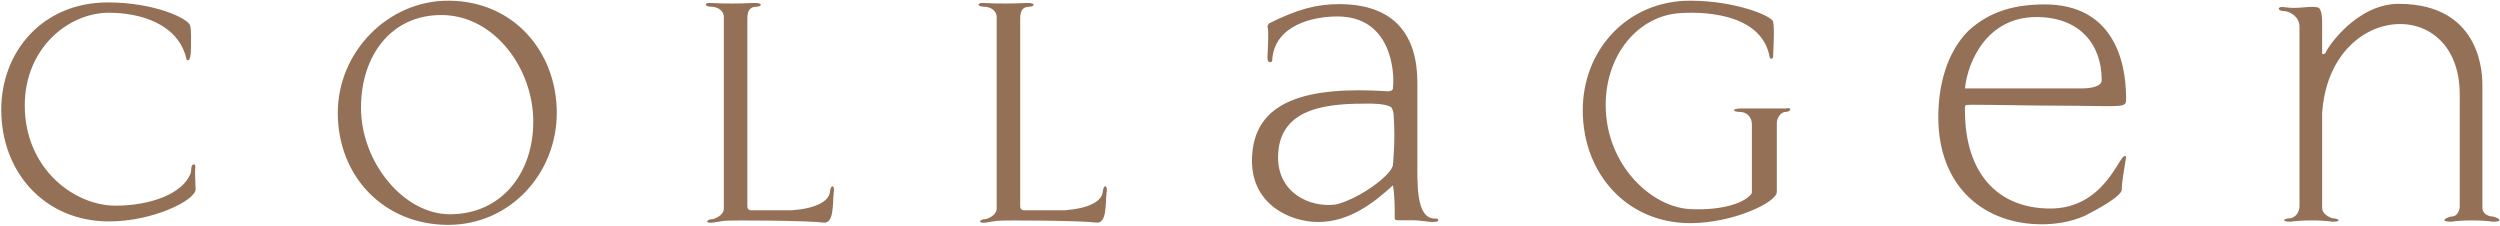<?xml version="1.0" encoding="UTF-8"?> <svg xmlns="http://www.w3.org/2000/svg" width="1657" height="150" viewBox="0 0 1657 150" fill="none"> <path d="M129.27 113.89C129.27 113.32 129.46 111.99 129.46 110.85C129.46 109.71 129.27 108.95 128.7 108.95C126.04 108.95 127.18 113.13 126.23 115.22C120.72 128.71 99.25 136.31 76.64 136.31C48.9 136.31 16.41 111.61 16.41 69.81C16.41 32.19 45.1 8.44 72.27 8.44C92.03 8.44 118.06 15.28 123.57 39.03C123.57 39.6 123.95 39.98 124.33 39.98C126.61 39.98 126.61 35.04 126.61 24.02C126.61 20.79 126.42 18.13 126.04 16.99C124.9 12.24 102.29 1.6 71.51 1.6C28.19 1.6 0.83 34.28 0.83 72.66C0.83 114.65 30.09 146.76 72.27 146.76C101.53 146.76 129.65 132.7 129.65 125.48C129.65 125.48 129.27 116.17 129.27 113.89ZM297.025 0.46C256.935 0.46 223.875 34.66 223.875 74.75C223.875 117.12 254.655 149.04 297.025 149.04C338.255 149.04 369.035 114.84 369.035 74.75C369.035 34.66 340.725 0.46 297.025 0.46ZM298.165 142.01C267.575 142.01 239.265 107.62 239.265 71.33C239.265 36.94 259.215 9.96 292.465 9.96C327.615 9.96 353.455 45.3 353.455 80.64C353.455 114.84 332.365 142.01 298.165 142.01ZM552.531 128.33C553.671 122.44 550.631 121.68 550.061 127.19C549.491 133.46 540.561 138.21 524.981 139.35C514.341 139.35 497.621 139.35 497.621 139.35C497.621 139.35 495.531 139.35 495.341 137.07C495.341 135.74 495.341 16.23 495.341 12.43C495.341 7.87 496.481 4.45 501.421 4.45C504.841 4.45 506.361 1.6 498.951 1.98C491.731 2.36 480.521 2.55 471.401 1.98C466.461 1.6 466.651 4.45 471.401 4.45C475.201 4.45 479.761 6.73 479.761 11.29C479.761 20.03 479.761 135.74 479.761 138.21C479.761 141.63 476.341 144.1 472.541 145.24C467.981 145.24 467.031 148.28 472.541 147.52L479.761 146.38C485.081 145.81 535.621 146.19 545.691 147.52C552.911 148.47 551.771 135.17 552.531 128.33ZM733.372 128.33C734.512 122.44 731.472 121.68 730.902 127.19C730.332 133.46 721.402 138.21 705.822 139.35C695.182 139.35 678.462 139.35 678.462 139.35C678.462 139.35 676.372 139.35 676.182 137.07C676.182 135.74 676.182 16.23 676.182 12.43C676.182 7.87 677.322 4.45 682.262 4.45C685.682 4.45 687.202 1.6 679.792 1.98C672.572 2.36 661.362 2.55 652.242 1.98C647.302 1.6 647.492 4.45 652.242 4.45C656.042 4.45 660.602 6.73 660.602 11.29C660.602 20.03 660.602 135.74 660.602 138.21C660.602 141.63 657.182 144.1 653.382 145.24C648.822 145.24 647.872 148.28 653.382 147.52L660.602 146.38C665.922 145.81 716.462 146.19 726.532 147.52C733.752 148.47 732.612 135.17 733.372 128.33ZM939.439 54.8C939.439 23.45 924.429 2.74 887.569 2.74C872.559 2.74 859.829 6.16 841.209 15.47C841.209 15.47 840.069 16.61 840.069 17.75C841.209 20.03 840.069 36.18 840.069 38.65C840.259 41.88 842.159 41.12 842.159 41.12C843.299 41.12 843.299 39.79 843.299 38.65C845.579 16.61 870.089 10.91 886.429 10.91C922.149 10.91 924.429 47.58 923.289 58.03C923.479 60.69 919.869 60.5 919.869 60.5C866.669 57.08 829.809 66.2 829.809 106.67C829.809 135.55 855.079 147.14 873.699 147.14C894.409 147.14 910.559 134.41 923.289 122.82C924.429 129.85 924.429 137.83 924.429 144.86C924.429 144.86 924.429 146 926.709 146C929.179 146 934.879 146 937.159 146C940.579 146 947.609 147.14 948.749 147.14C949.889 147.14 953.309 147.14 953.309 146C953.309 144.86 952.169 144.86 951.029 144.86C938.299 144.86 939.439 121.68 939.439 104.39V54.8ZM907.139 68.67C907.139 68.67 919.489 68.48 922.339 71.33C923.289 72.85 923.669 75.51 923.669 75.51C924.809 92.8 923.669 103.06 923.289 108.95C922.909 115.98 900.299 132.13 885.289 135.55C867.809 137.83 847.099 127.57 847.099 104.39C847.099 69.81 882.819 68.67 907.139 68.67ZM1183.57 71.9C1176.35 71.9 1161.15 71.9 1154.31 71.9C1147.28 71.9 1148.42 74.18 1153.17 74.18C1157.73 74.18 1161.15 77.6 1161.15 82.35C1161.15 85.77 1161.15 118.64 1161.15 127.95C1157.73 133.84 1142.53 139.73 1120.3 138.59C1094.65 137.45 1064.25 109.33 1064.25 69.62C1064.25 35.61 1086.48 9.77 1114.6 8.63C1134.36 7.49 1168.18 10.91 1172.93 37.89C1173.12 39.41 1175.21 39.03 1175.21 37.89C1175.21 36.75 1176.35 18.13 1175.21 14.52C1175.21 10.91 1150.7 0.46 1120.3 0.46C1078.31 0.46 1049.05 33.33 1049.05 73.04C1049.05 115.03 1078.31 147.9 1120.3 147.9C1148.42 147.9 1177.68 134.22 1177.68 127.19V123.2C1177.68 120.92 1177.68 90.52 1177.68 81.21C1177.68 78.74 1179.96 74.18 1183.57 74.18C1186.99 74.18 1188.13 70.76 1183.57 71.9ZM1408.97 105.34C1409.54 103.25 1408.59 103.44 1408.21 103.44C1404.41 103.44 1394.34 138.21 1359 138.21C1323.28 138.21 1302.38 113.89 1302.38 73.42C1302.38 69.62 1301.43 69.43 1307.32 69.43C1320.05 69.43 1347.41 70 1361.28 70C1409.92 70.19 1409.16 72.09 1409.16 64.87C1409.16 39.22 1399.85 2.93 1355.2 2.93C1336.58 2.93 1319.29 6.92 1304.66 20.41C1290.22 34.85 1284.71 56.7 1284.71 77.6C1284.71 124.91 1316.25 148.66 1353.11 148.66C1361.28 148.66 1371.73 147.52 1381.99 142.96C1389.78 138.97 1406.31 130.04 1406.31 125.67C1406.31 119.78 1408.21 111.04 1408.97 105.34ZM1349.69 11.29C1378.95 11.29 1393.01 29.91 1393.01 53.09C1393.01 56.89 1387.31 58.6 1379.71 58.6H1302.38C1304.28 40.17 1317.39 11.29 1349.69 11.29ZM1513.65 7.3C1517.07 7.3 1524.1 10.72 1524.1 17.56C1524.1 21.17 1524.1 135.36 1524.1 136.69C1524.1 138.97 1522.96 143.53 1518.21 144.67C1513.65 144.67 1511.37 146.95 1518.21 146.95C1525.24 145.81 1539.11 145.81 1545.95 146.95C1552.98 146.95 1549.56 144.67 1545.95 144.67C1542.53 143.53 1539.11 141.25 1539.11 137.83C1539.11 136.69 1539.11 105.34 1539.11 75.32C1543.67 1.41 1630.31 -4.29 1630.31 62.59C1630.31 66.2 1630.31 135.36 1630.31 136.69C1630.31 138.97 1629.17 143.53 1624.61 143.53C1619.86 144.67 1617.58 146.95 1624.61 146.95C1631.45 145.81 1645.32 145.81 1652.35 146.95C1659.19 146.95 1656.91 144.67 1652.35 143.53C1648.74 143.53 1645.32 141.25 1645.32 137.83C1645.32 135.36 1645.32 65.06 1645.32 56.89C1645.32 52.33 1646.46 2.55 1589.84 2.55C1562.1 2.55 1542.53 31.43 1541.39 35.04C1540.25 36.18 1539.11 36.18 1539.11 35.04C1539.11 24.59 1539.11 17.56 1539.11 15.28C1539.11 13 1539.11 4.83 1535.69 4.83C1530.94 3.69 1522.96 6.16 1514.79 4.83C1509.09 3.69 1509.09 7.3 1513.65 7.3Z" fill="#937056"></path> </svg> 